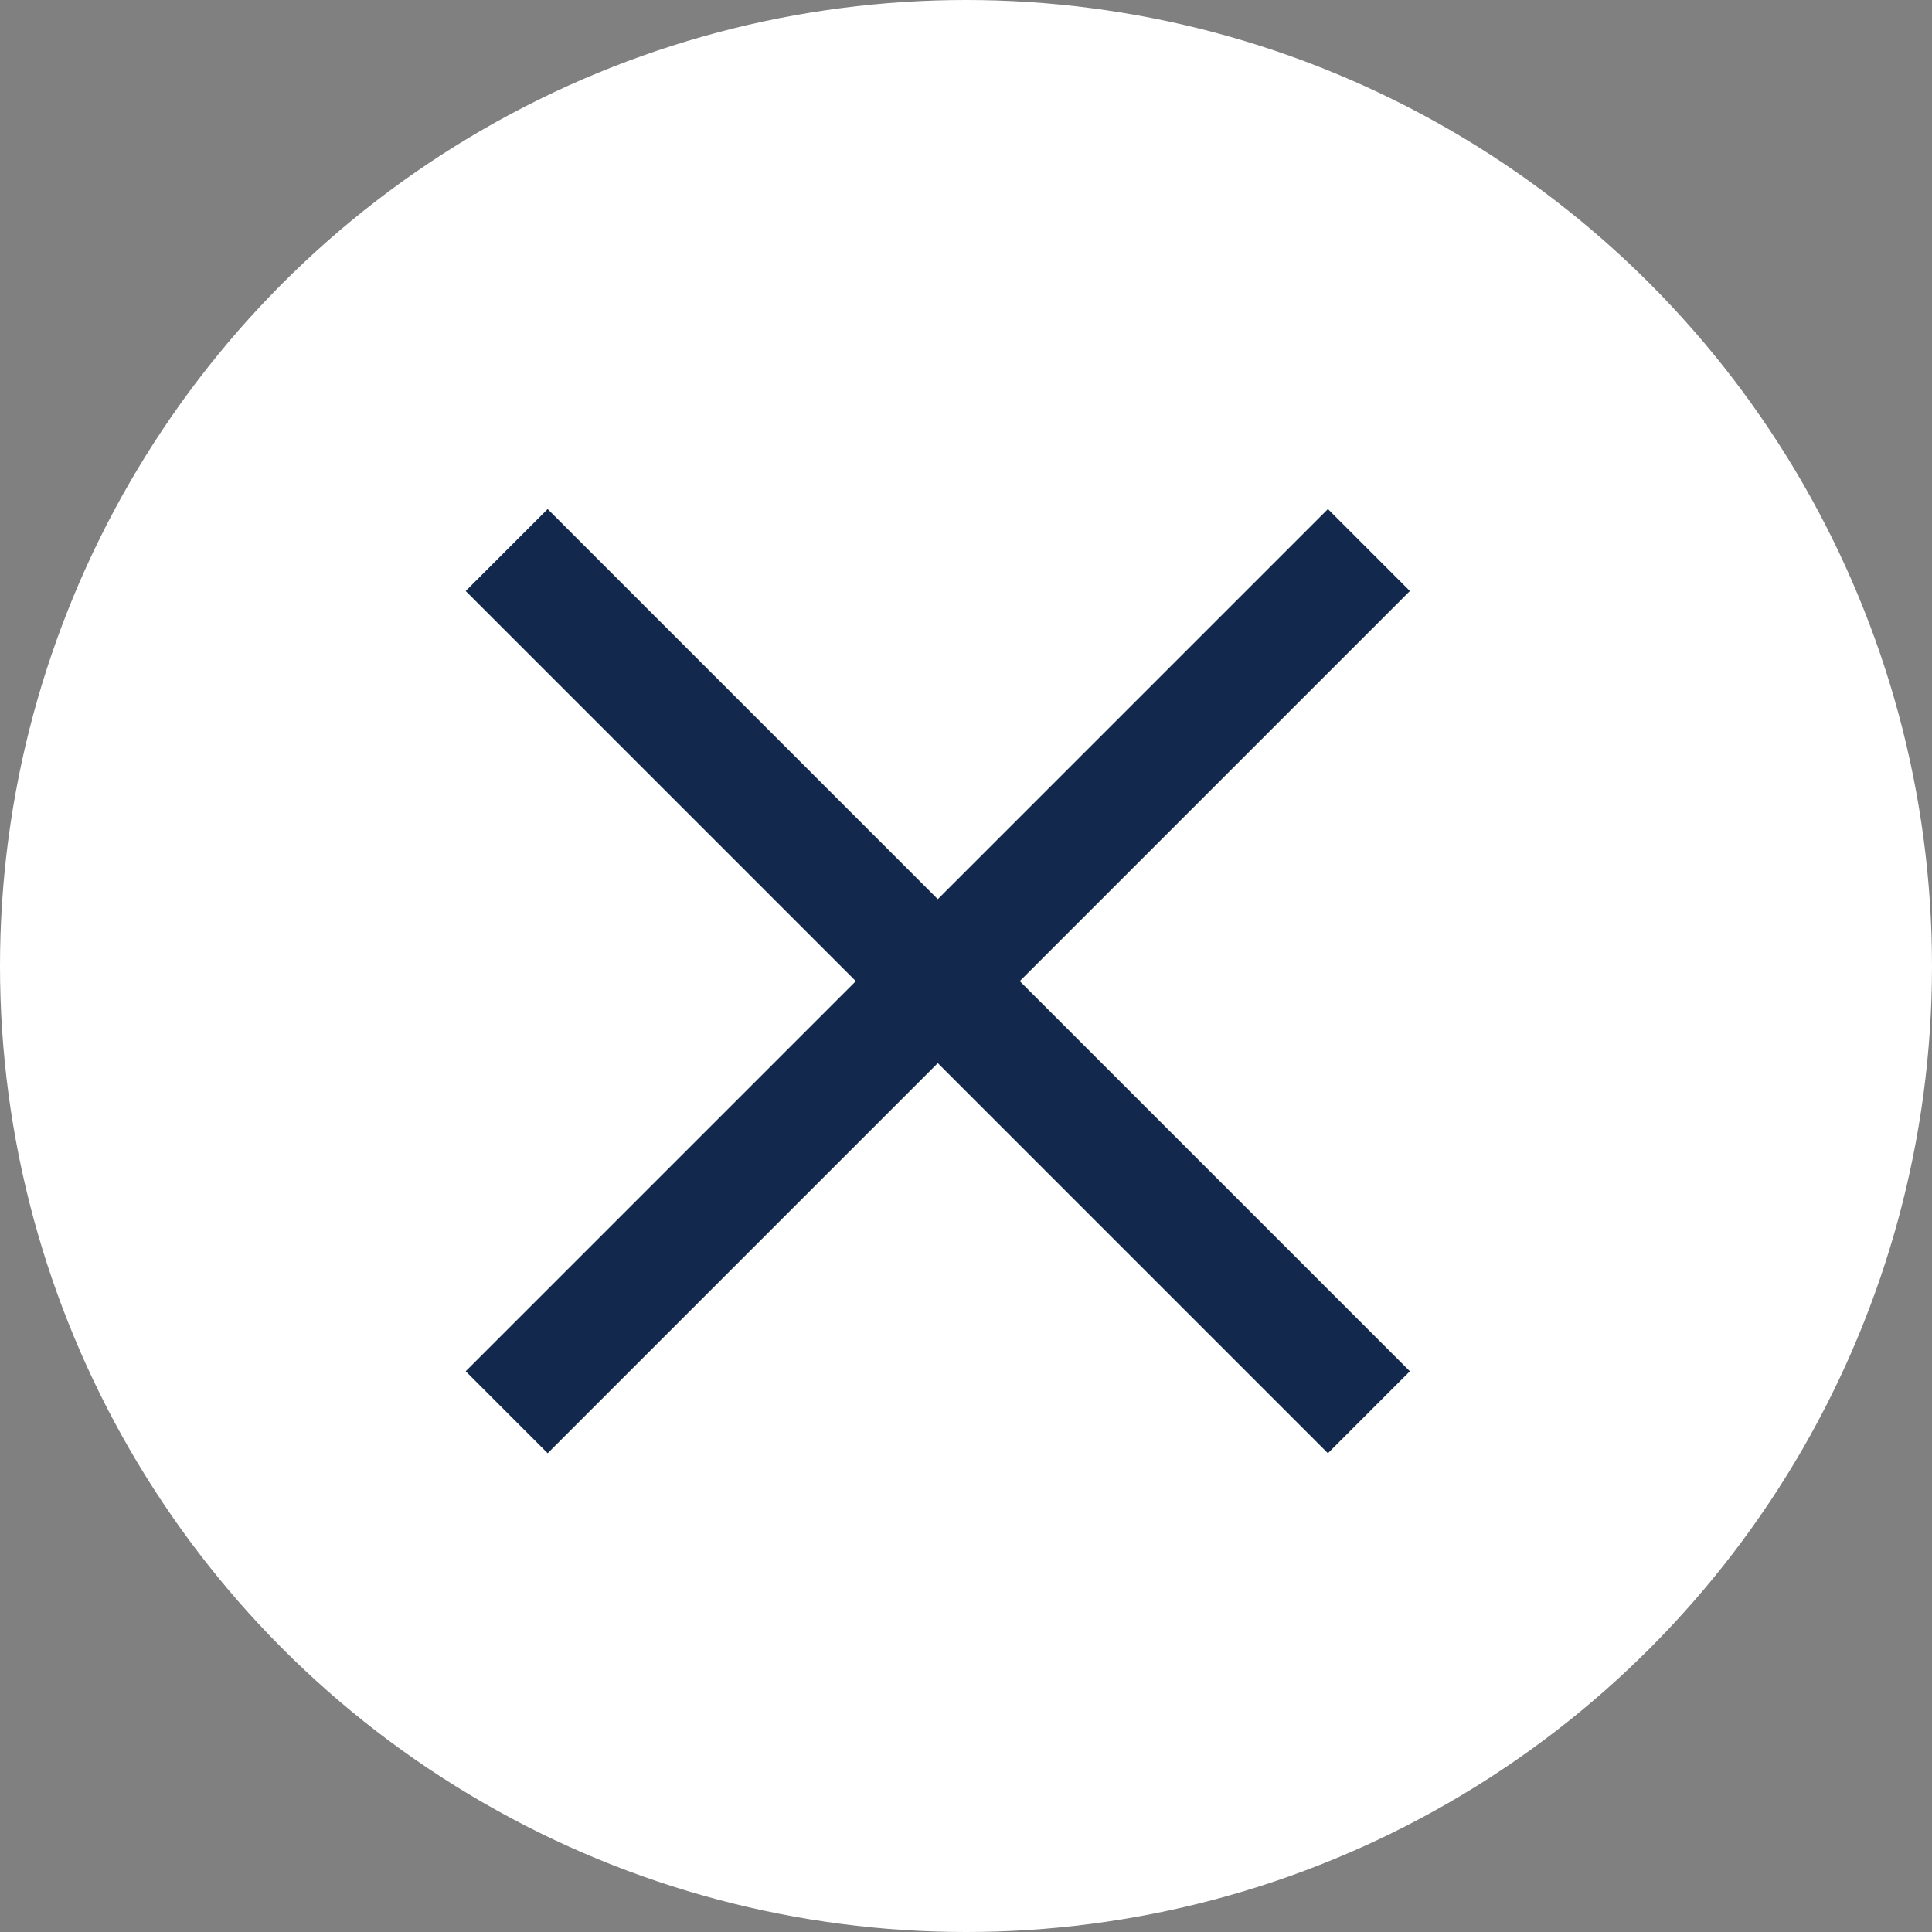 <svg xmlns="http://www.w3.org/2000/svg" width="50" height="50" viewBox="0 0 50 50"><rect x="0" y="0" width="50" height="50" fill="#808080" stroke="none"/><defs><style>.a{fill:#fff;}.b{fill:none;stroke:#12284c;stroke-width:3px;}</style></defs><g transform="translate(-0.496 -0.464)"><circle class="a" cx="25" cy="25" r="25" transform="translate(0.496 0.464)"/><path class="b" d="M5568.656,182.292l22.314,22.314" transform="translate(-5555.047 -167.593)"/><path class="b" d="M0,0,22.314,22.314" transform="translate(35.923 14.699) rotate(90)"/></g></svg>